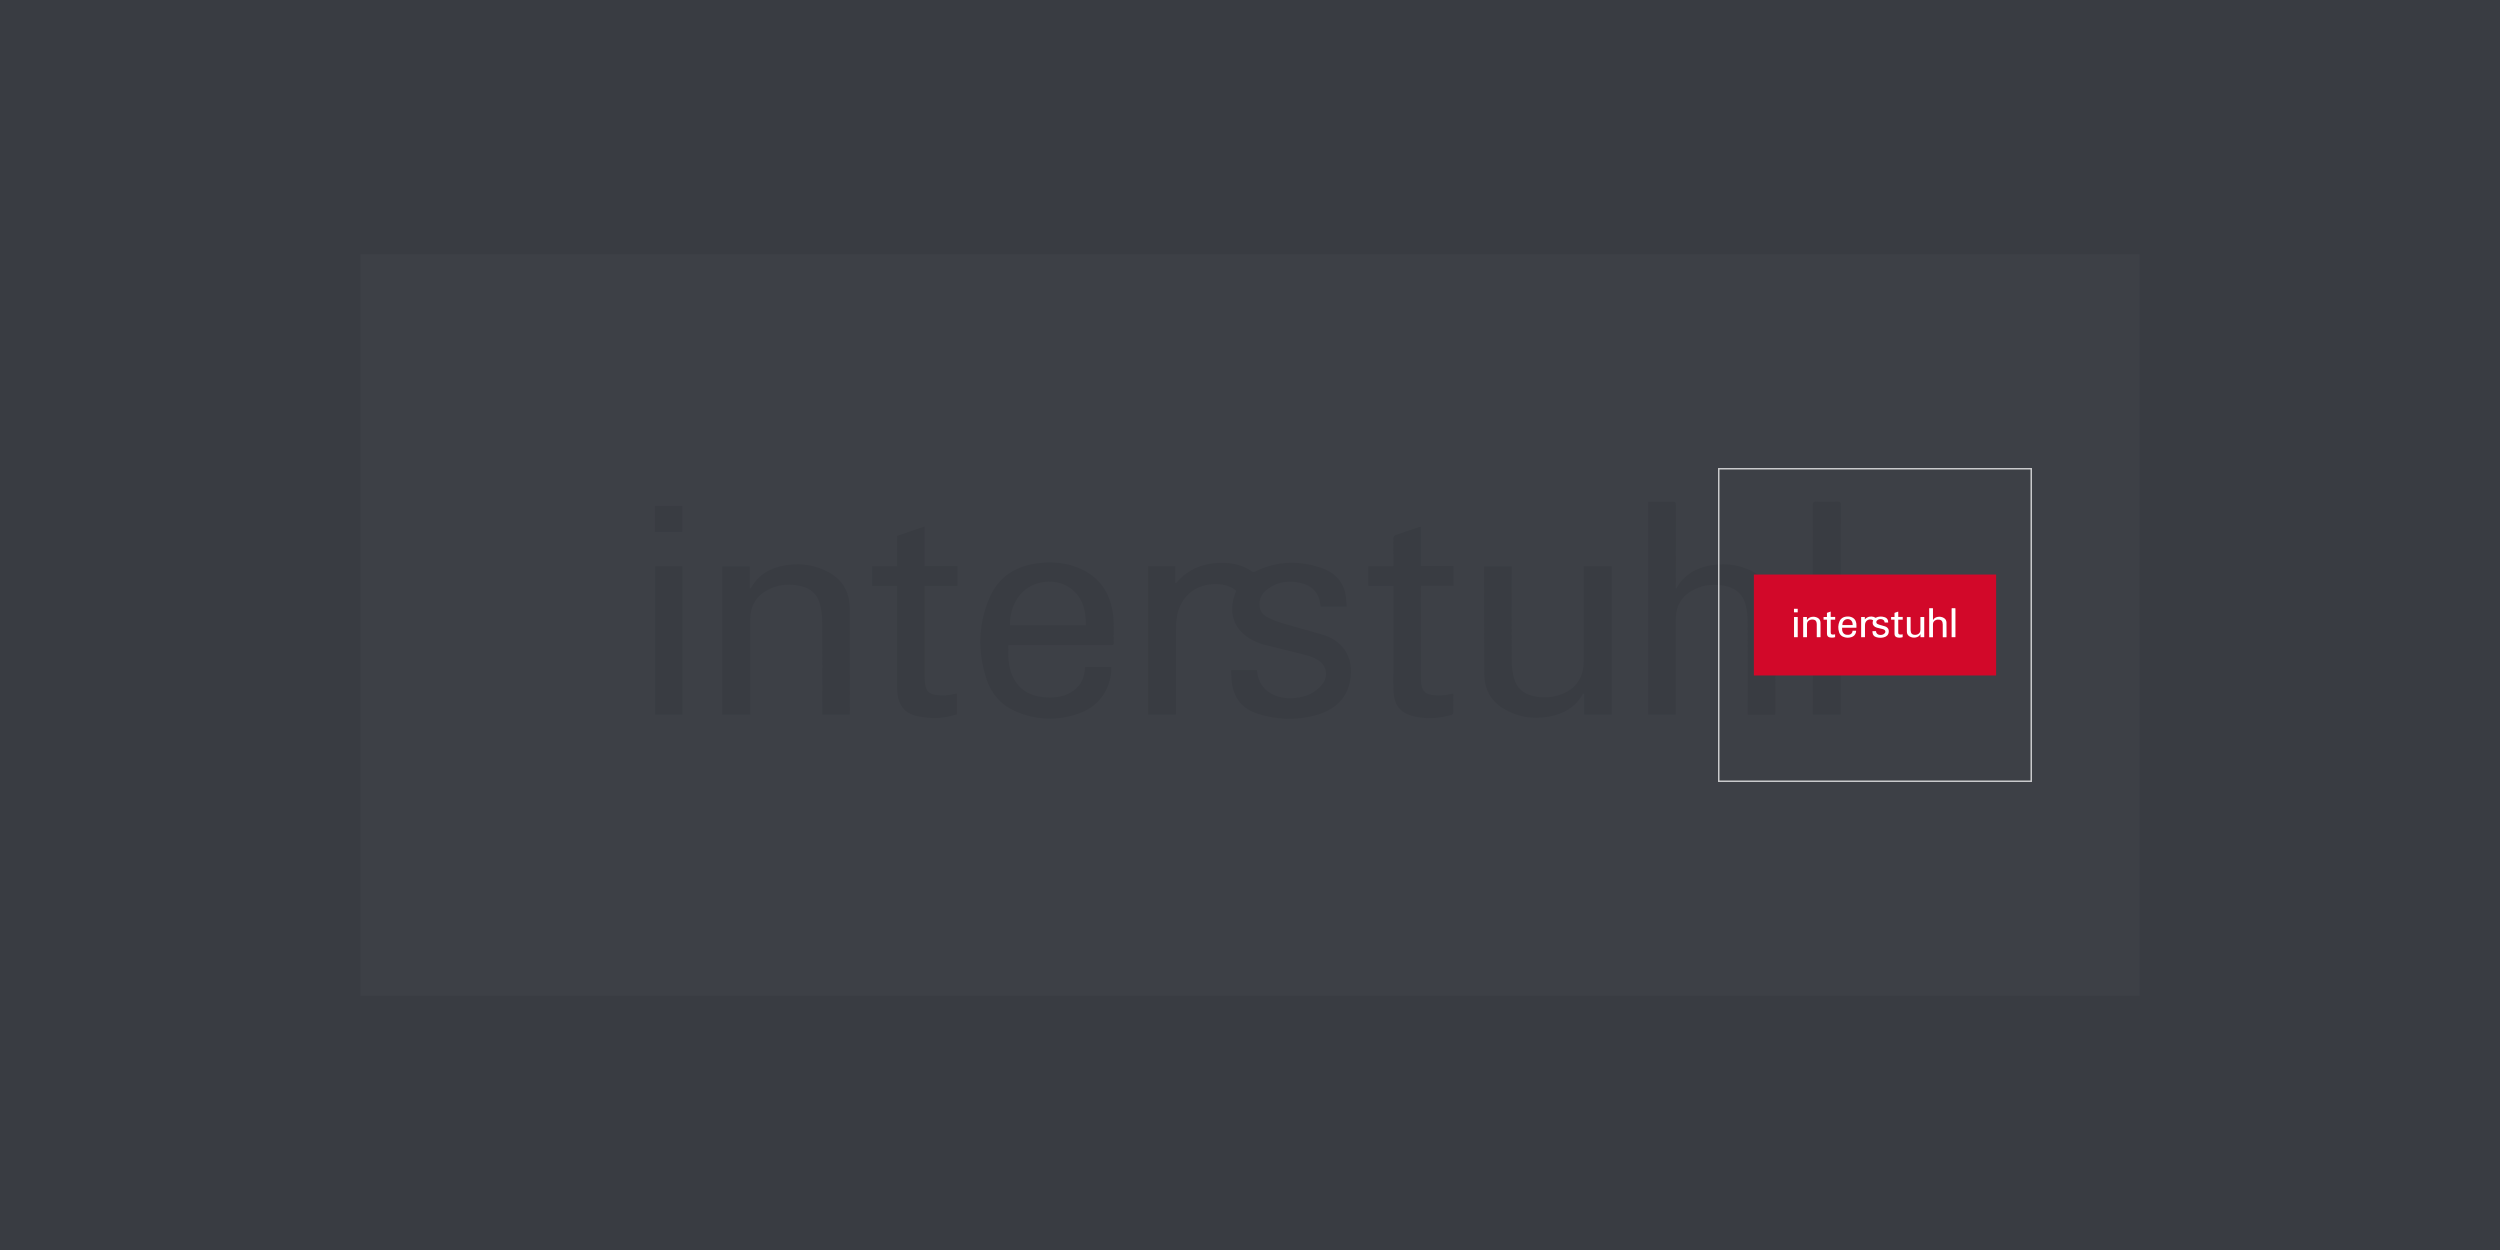 <?xml version="1.0" encoding="UTF-8"?>
<svg xmlns="http://www.w3.org/2000/svg" version="1.1" viewBox="0 0 2000 1000">
  <!-- Generator: Adobe Illustrator 29.2.0, SVG Export Plug-In . SVG Version: 2.1.0 Build 108)  -->
  <defs>
    <style>
      .st0 {
        fill: none;
        stroke: #cbcccd;
        stroke-miterlimit: 10;
        stroke-width: 1.18px;
      }

      .st1 {
        fill: #3d4046;
      }

      .st2 {
        fill: #d20829;
      }

      .st3 {
        fill: #fff;
      }

      .st4 {
        fill: #393c42;
      }
    </style>
  </defs>
  <g id="Laag_3">
    <rect class="st4" x="0" width="2000" height="1000"/>
    <rect class="st4" x="1000" width="1000" height="1000"/>
    <g>
      <path class="st1" d="M868.03,490.41c-2.64-17.19-16.9-27.43-34.01-24.64-17.63,2.87-26.45,18.89-26.04,34.45h60.67c0-1.04.05-1.89,0-2.74-.18-2.36-.26-4.74-.62-7.07Z"/>
      <path class="st1" d="M288.27,203.44v593.12h1423.46V203.44H288.27ZM523.92,404.69h21.9v20.86h-21.9v-20.86ZM545.94,571.68h-21.82v-118.59h21.82v118.59ZM679.7,571.7l-.05-.03h-21.82v-2.92c0-24.2.1-48.4-.08-72.6-.03-4.37-.75-8.83-1.86-13.07-2.02-7.56-7.19-12.35-14.83-14.13-9.55-2.23-18.89-1.53-27.56,3.34-8.83,4.94-13.23,12.68-13.25,22.78-.05,24.43,0,48.86,0,73.3v3.24h-22.46v-118.48h22v17.52c.6-.03.83,0,.88-.05,5.95-10.82,15.58-16.33,27.33-18.3,12.35-2.1,24.22-.47,35.33,5.72,11.34,6.31,16.41,16.28,16.46,28.93.1,27.85.05,55.67.08,83.52,0,.39-.08.75-.16,1.24ZM766.01,468.7h-26.32v73.22c0,2.12.16,4.27.57,6.37.93,4.71,3.36,6.86,8.13,7.63,5.07.83,10.07.47,15.04-.7.6-.13,1.22-.23,2.04-.39v16.72c-7.45,2.1-15.01,3.55-22.85,2.67-3.52-.39-7.09-.8-10.48-1.73-8.28-2.25-12.81-7.97-14-16.38-.34-2.41-.47-4.87-.47-7.32-.03-25.7,0-51.37,0-77.07v-3.11.08h-19.95v-15.68h19.95v-9.89c0-4.27.03-14.44.03-14.44,0,0,14.67-5.05,21.97-7.51v31.76h26.35v15.79ZM890.96,514.4c.05,1.81-1.11,1.73-2.36,1.73h-81.91c-.28,8.98-.16,17.57,3.73,25.57,4.89,10.12,13.46,14.98,24.3,16.05,7.56.75,15.04.18,21.84-3.75,6.37-3.68,10.02-9.24,11.08-16.51.18-1.24.34-2.48.54-3.88h20.81c.31,4.76-.62,9.29-2.15,13.69-4.17,11.85-12.58,19.67-24.2,23.68-17.21,5.9-34.42,5.2-51.01-2.3-11.31-5.12-18.87-14.16-22.59-25.86-6.94-21.74-6.47-43.53,2.56-64.6,7.17-16.69,20.76-25.34,38.54-27.62,9.65-1.24,19.26-.8,28.6,2.23,18.5,5.98,28.88,19.05,31.6,37.94,1.11,7.74.44,15.74.62,23.63ZM1080.52,541.68c-1.99,17.08-12.81,26.48-28.5,30.67-15.11,4.04-30.41,3.49-45.37-1.16-13.2-4.09-20.26-13.35-21.4-27.12-.21-2.59-.26-5.18-.39-7.95h20.76c1.06,18.09,17.39,23.4,29.5,22.36,5.51-.47,10.82-1.68,15.5-4.68,2.61-1.68,5.18-3.75,7.09-6.16,5.2-6.57,3.7-15.35-3.47-19.7-3.16-1.92-6.86-3.21-10.48-4.14-11-2.87-22.1-5.31-33.08-8.2-3.39-.91-6.68-2.43-9.78-4.14-12.76-7.01-17.81-19.33-13.82-33.36.52-1.81,1.19-3.57,1.84-5.49-4.3-3.7-9.5-5.05-15.04-5.31-17.26-.78-30.36,10.27-32.56,27.46-.34,2.74-.52,5.51-.52,8.26-.05,21.82,0,43.66,0,65.48v3.08l-.1.05h-22.18v-118.64h21.77v13.38c.18.05.39.08.57.13,1.32-1.4,2.54-2.92,3.93-4.22,10.02-9.16,22.05-12.55,35.38-11.96,7.82.36,15.09,2.38,21.58,6.96.54.39,1.79.21,2.48-.13,17.08-8.36,34.71-8.9,52.51-2.98,9.71,3.24,16.87,9.65,19.44,20.03.85,3.52.8,7.27,1.19,11.1h-20.65c-.13-.18-.28-.31-.28-.44-1.14-10.64-6.29-16.46-16.93-18.71-8.98-1.89-17.5-.67-25.03,4.84-4.12,3-6.91,6.88-6.91,12.32,0,4.56,1.97,8.1,5.82,10.17,3.73,1.99,7.71,3.65,11.75,4.87,11.18,3.36,22.52,6.26,33.67,9.63,5.72,1.73,10.84,4.81,14.88,9.34,6.21,6.99,7.84,15.43,6.81,24.35ZM1162.95,468.64h-26.06c-.08.78-.21,1.32-.21,1.84,0,24.43,0,48.86.05,73.27,0,1.66.23,3.31.54,4.94.85,4.27,3.42,6.5,7.97,7.25,5,.8,9.91.52,14.83-.6.75-.16,1.48-.31,2.56-.52h.03c0,5.44.03,10.56-.05,15.66,0,.49-.7,1.27-1.22,1.42-10.84,3.03-21.79,3.78-32.71.49-8.8-2.64-13.54-9.27-13.87-19.05-.18-5.28-.16-10.59-.16-15.89v-68.71h-19.98v-15.79h19.98v-9.45c0-4.35-.08-8.7.05-13.04,0-.78.67-2.02,1.32-2.25,6.47-2.3,12.99-4.45,19.49-6.63.28-.1.62-.08,1.11-.13v31.37h26.32v15.81ZM1289.38,571.68h-22.02v-16.72c-.65-.03-.88-.1-.93-.05-5.95,10.79-15.55,16.36-27.28,18.4-12.86,2.25-25.16.47-36.47-6.47-10.35-6.37-15.19-15.81-15.24-27.72-.16-28.29-.16-56.6-.21-84.89,0-.31.08-.62.13-1.11h21.95v2.82c0,24.66-.08,49.33.08,73.99.03,4.14.7,8.36,1.76,12.37,1.99,7.66,7.14,12.53,14.86,14.39,8.02,1.97,16.02,1.55,23.73-1.5,11.31-4.48,17.19-13.51,17.19-26.3v-75.86h22.46v118.64ZM1418.94,571.86h-20.76v-3.18c0-23.97.08-47.93-.08-71.87,0-4.22-.52-8.54-1.53-12.66-2.15-8.8-8.02-13.87-16.9-15.5-8.05-1.5-15.97-.96-23.42,2.51-10.07,4.68-15.55,12.58-15.58,23.91v76.58h-22.18v-170.22l.03-.05h13.2c2.12,0,4.27.13,6.39-.03,2.15-.18,2.64.62,2.61,2.69-.08,21.35-.05,42.7-.05,64.06v2.61c.21,0,.41,0,.47-.05,6.06-10.97,15.89-16.49,27.82-18.43,12.37-1.99,24.25-.26,35.25,6.13,10.2,5.93,15.58,14.86,15.71,26.63.26,21.27.28,42.52.39,63.8.03,6.96,0,13.92,0,20.89,0,.98.28,2.17-1.37,2.17ZM1472.61,481.97v89.7h-22.34v-2.67c0-54.95,0-109.89-.05-164.84,0-2.33.7-2.92,2.92-2.87,5.62.16,11.23.13,16.85,0,2.07-.05,2.67.54,2.67,2.64-.08,26.01-.05,52.02-.05,78.03Z"/>
    </g>
  </g>
  <g id="Laag_1">
    <g>
      <g>
        <rect class="st2" x="1403.11" y="459.63" width="193.79" height="80.75"/>
        <path class="st3" d="M1491.93,509.75h-3.02v-16.15h2.96v1.82s.05.01.08.02c.18-.19.35-.4.54-.57,1.36-1.25,3-1.71,4.82-1.63,1.06.05,2.05.32,2.94.95.07.05.24.03.34-.02,2.33-1.14,4.72-1.21,7.15-.41,1.32.44,2.3,1.31,2.65,2.73.12.48.11.99.16,1.51h-2.81s-.04-.04-.04-.06c-.16-1.45-.86-2.24-2.3-2.55-1.22-.26-2.38-.09-3.41.66-.56.41-.94.94-.94,1.68,0,.62.27,1.1.79,1.38.51.27,1.05.5,1.6.66,1.52.46,3.07.85,4.58,1.31.78.24,1.48.66,2.03,1.27.85.95,1.07,2.1.93,3.32-.27,2.33-1.74,3.6-3.88,4.18-2.06.55-4.14.48-6.18-.16-1.8-.56-2.76-1.82-2.91-3.69-.03-.35-.04-.7-.05-1.08h2.83c.14,2.46,2.37,3.19,4.02,3.04.75-.06,1.47-.23,2.11-.64.36-.23.7-.51.97-.84.71-.89.5-2.09-.47-2.68-.43-.26-.93-.44-1.43-.56-1.5-.39-3.01-.72-4.5-1.12-.46-.12-.91-.33-1.33-.56-1.74-.95-2.42-2.63-1.88-4.54.07-.25.16-.49.25-.75-.58-.5-1.29-.69-2.05-.72-2.35-.11-4.13,1.4-4.43,3.74-.05.37-.07.75-.07,1.12,0,2.97,0,5.94,0,8.91v.42h-.01Z"/>
        <path class="st3" d="M1543.36,486.57h1.8c.29,0,.58.02.87,0,.29-.02.36.08.36.37-.01,2.91,0,5.81,0,8.72v.36s.06,0,.06,0c.82-1.49,2.16-2.24,3.79-2.51,1.68-.27,3.3-.04,4.8.84,1.39.81,2.12,2.02,2.14,3.63.04,2.9.04,5.79.05,8.69,0,.95,0,1.9,0,2.84,0,.13.04.3-.19.3h-2.83v-.43c0-3.26.01-6.53-.01-9.78,0-.57-.07-1.16-.21-1.72-.29-1.2-1.09-1.89-2.3-2.11-1.1-.2-2.17-.13-3.19.34-1.37.64-2.12,1.71-2.12,3.26v10.43h-3.02v-23.17h0Z"/>
        <path class="st3" d="M1473.68,502.2c-.04,1.22-.02,2.39.51,3.48.67,1.38,1.83,2.04,3.31,2.18,1.03.1,2.05.02,2.97-.51.87-.5,1.36-1.26,1.51-2.25.02-.17.05-.34.07-.53h2.83c.04.65-.08,1.26-.29,1.86-.57,1.61-1.71,2.68-3.29,3.22-2.34.8-4.69.71-6.94-.31-1.54-.7-2.57-1.93-3.08-3.52-.94-2.96-.88-5.93.35-8.79.98-2.27,2.83-3.45,5.25-3.76,1.31-.17,2.62-.11,3.89.3,2.52.81,3.93,2.59,4.3,5.17.15,1.05.06,2.14.08,3.22,0,.25-.15.24-.32.24h-11.15ZM1473.86,500.03h8.26c0-.14,0-.26,0-.37-.02-.32-.04-.64-.08-.96-.36-2.34-2.3-3.73-4.63-3.35-2.4.39-3.6,2.57-3.54,4.69Z"/>
        <path class="st3" d="M1536.34,493.61h3.05v16.15h-3v-2.28c-.09,0-.12-.01-.13,0-.81,1.47-2.12,2.23-3.71,2.51-1.75.31-3.42.06-4.96-.88-1.41-.87-2.07-2.15-2.08-3.77-.02-3.85-.02-7.71-.03-11.56,0-.04.01-.08.02-.15h2.99v.38c0,3.36-.01,6.72.01,10.07,0,.56.1,1.14.24,1.68.27,1.04.97,1.71,2.02,1.96,1.09.27,2.18.21,3.23-.2,1.54-.61,2.34-1.84,2.34-3.58v-10.33h0Z"/>
        <path class="st3" d="M1456.39,509.76h-2.97v-.4c0-3.29.01-6.59-.01-9.88,0-.6-.1-1.2-.25-1.78-.27-1.03-.98-1.68-2.02-1.92-1.3-.3-2.57-.21-3.75.45-1.2.67-1.8,1.73-1.8,3.1,0,3.33,0,6.65,0,9.98v.44h-3.06v-16.13h2.99v2.39c.08,0,.11,0,.12,0,.81-1.47,2.12-2.22,3.72-2.49,1.68-.29,3.3-.06,4.81.78,1.54.86,2.23,2.22,2.24,3.94.01,3.79,0,7.58.01,11.37,0,.05-.01.1-.02.17h0Z"/>
        <path class="st3" d="M1522.14,507.46c0,.74,0,1.44,0,2.13,0,.07-.1.17-.17.19-1.48.41-2.97.51-4.45.07-1.2-.36-1.84-1.26-1.89-2.59-.02-.72-.02-1.44-.02-2.16v-9.35h-2.72v-2.15h2.72v-1.29c0-.59-.01-1.18,0-1.78,0-.11.09-.27.18-.31.88-.31,1.77-.61,2.65-.9.04-.01.08-.01.15-.02v4.27h3.58v2.15h-3.55c-.01.11-.03.18-.03.25,0,3.33,0,6.65,0,9.97,0,.23.03.45.07.67.12.58.47.88,1.09.99.68.11,1.35.07,2.02-.08.1-.02.2-.04.35-.07h0Z"/>
        <path class="st3" d="M1461.56,495.73h-2.72v-2.14h2.72v-1.35c0-.58,0-1.97,0-1.97,0,0,2-.69,2.99-1.02v4.32h3.59v2.15h-3.58v9.97c0,.29.02.58.08.87.13.64.46.93,1.11,1.04.69.11,1.37.06,2.05-.1.08-.02.17-.03.28-.05v2.28c-1.01.29-2.04.48-3.11.36-.48-.05-.97-.11-1.43-.24-1.13-.31-1.74-1.09-1.91-2.23-.05-.33-.06-.66-.06-1,0-3.5,0-6.99,0-10.49v-.42h0Z"/>
        <path class="st3" d="M1564.34,509.76h-3.04v-.36c0-7.48,0-14.96,0-22.44,0-.32.1-.4.4-.39.76.02,1.53.02,2.29,0,.28,0,.36.07.36.36-.01,3.54,0,7.08,0,10.62v12.21h0Z"/>
        <path class="st3" d="M1438.19,509.76h-2.97v-16.14h2.97v16.14Z"/>
        <path class="st3" d="M1435.19,487.03h2.98v2.84h-2.98v-2.84Z"/>
      </g>
      <rect class="st0" x="1375" y="375" width="250" height="250"/>
    </g>
  </g>
</svg>